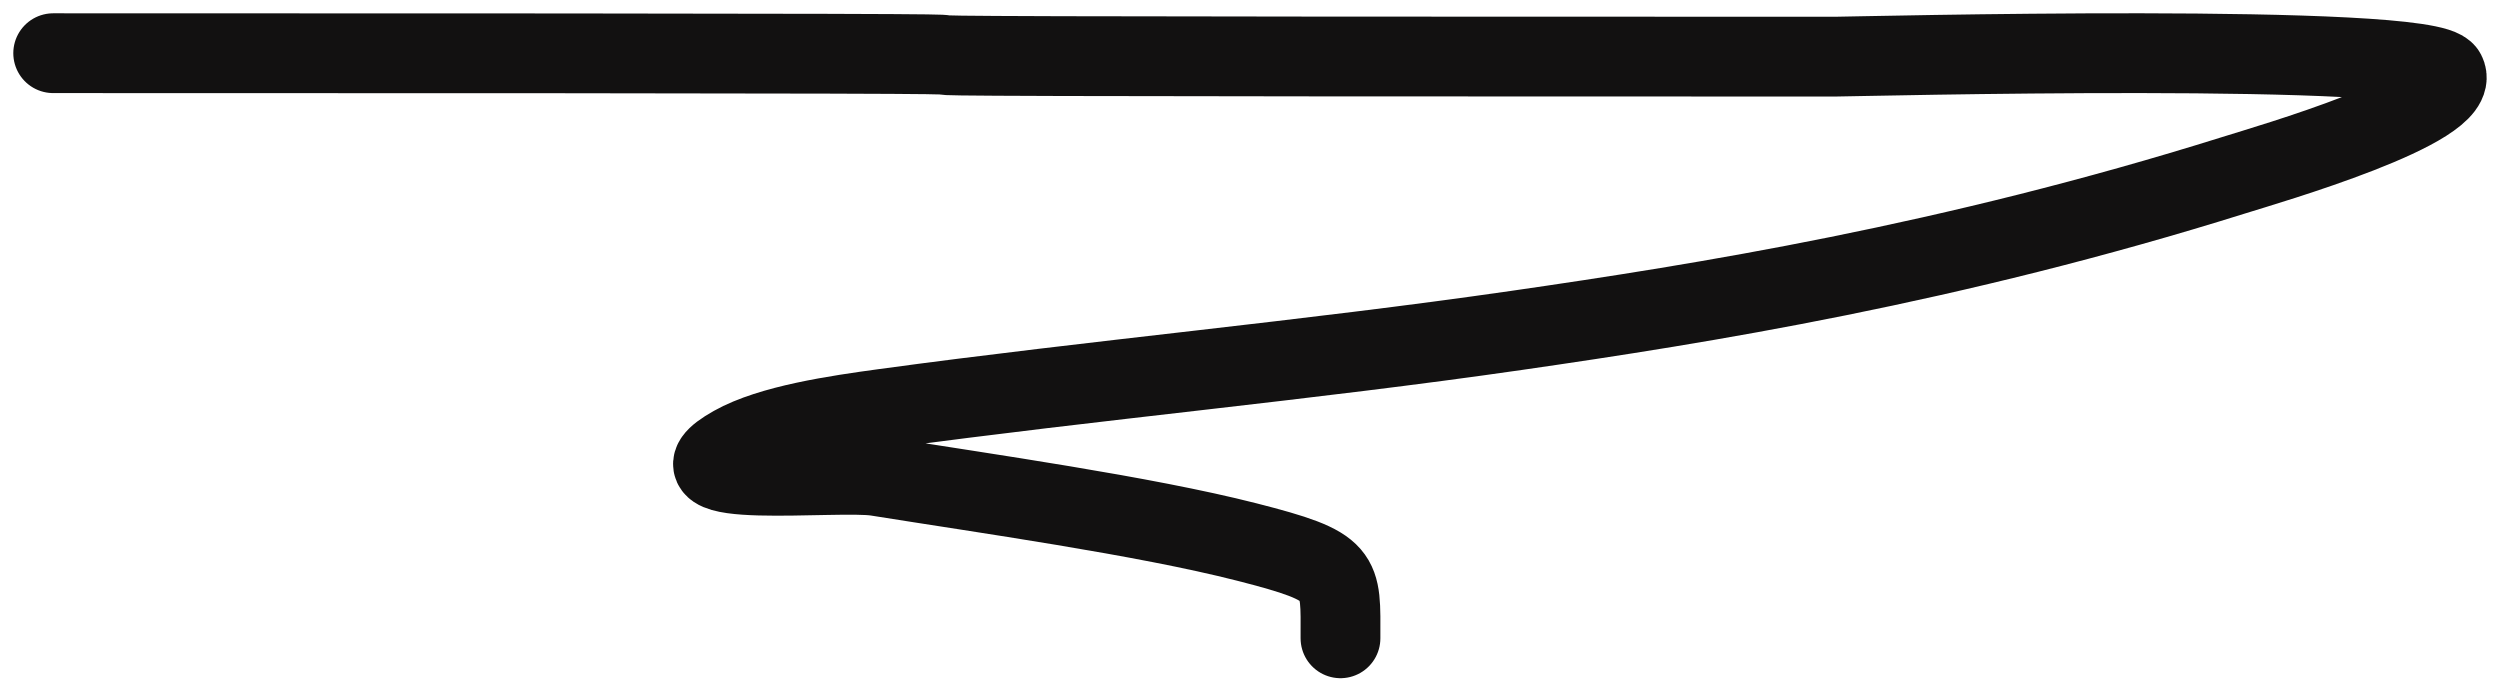<svg width="47" height="13" viewBox="0 0 47 13" fill="none" xmlns="http://www.w3.org/2000/svg">
<path d="M1 1C34.12 1 1.381 1.065 34.501 1.065C34.813 1.065 45.682 0.789 45.978 1.371C46.314 2.031 42.625 3.096 42.002 3.292C36.664 4.965 32.001 5.708 28.509 6.212C24.576 6.78 20.568 7.144 16.627 7.682C15.716 7.806 14.486 7.986 13.787 8.379C12.261 9.235 15.739 8.831 16.489 8.951C18.509 9.275 21.496 9.694 23.436 10.189C25.288 10.662 25.201 10.78 25.201 12" stroke="#121111" stroke-width="1.5" stroke-linecap="round"/>
</svg>